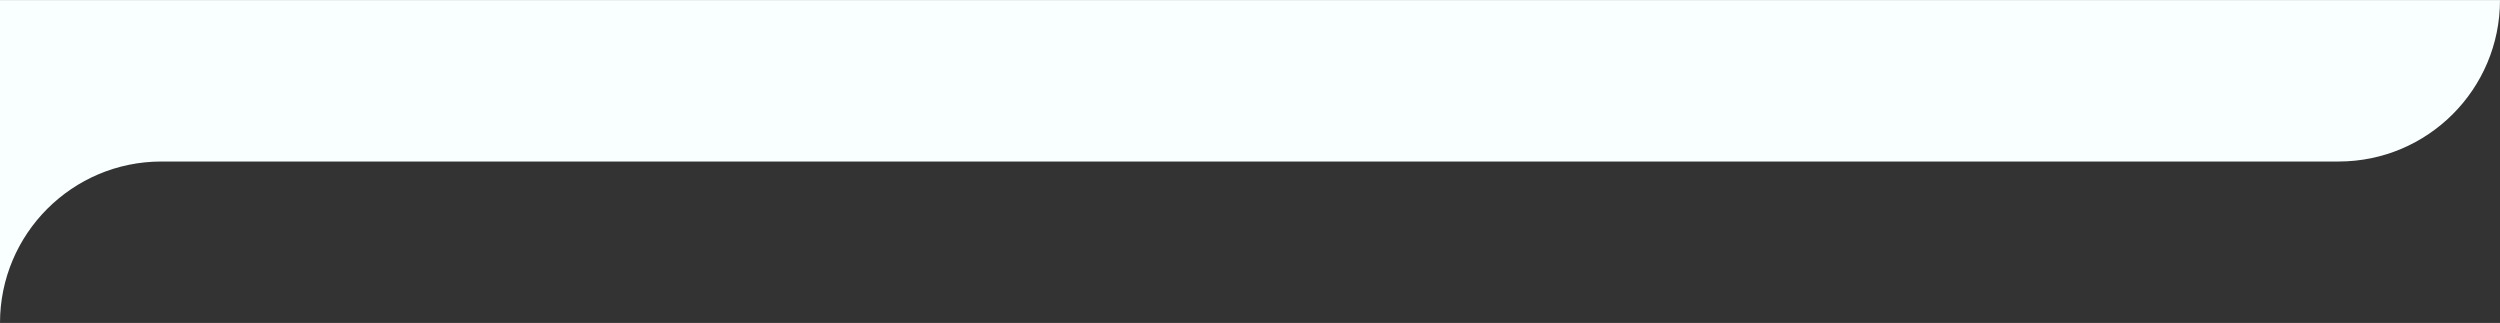 <svg width="1920" height="248" viewBox="0 0 1920 248" fill="none" xmlns="http://www.w3.org/2000/svg">
<rect x="0" y="0" width="1920" height="248" fill="#333333" stroke="none"/>
<path fill-rule="evenodd" clip-rule="evenodd" d="M0 0.044H1920C1920 68.527 1864.48 124.044 1796 124.044H123.948C55.503 124.072 0.024 179.554 0 248L0 124.044V0.044Z" fill="#F9FEFF"/>
</svg>
